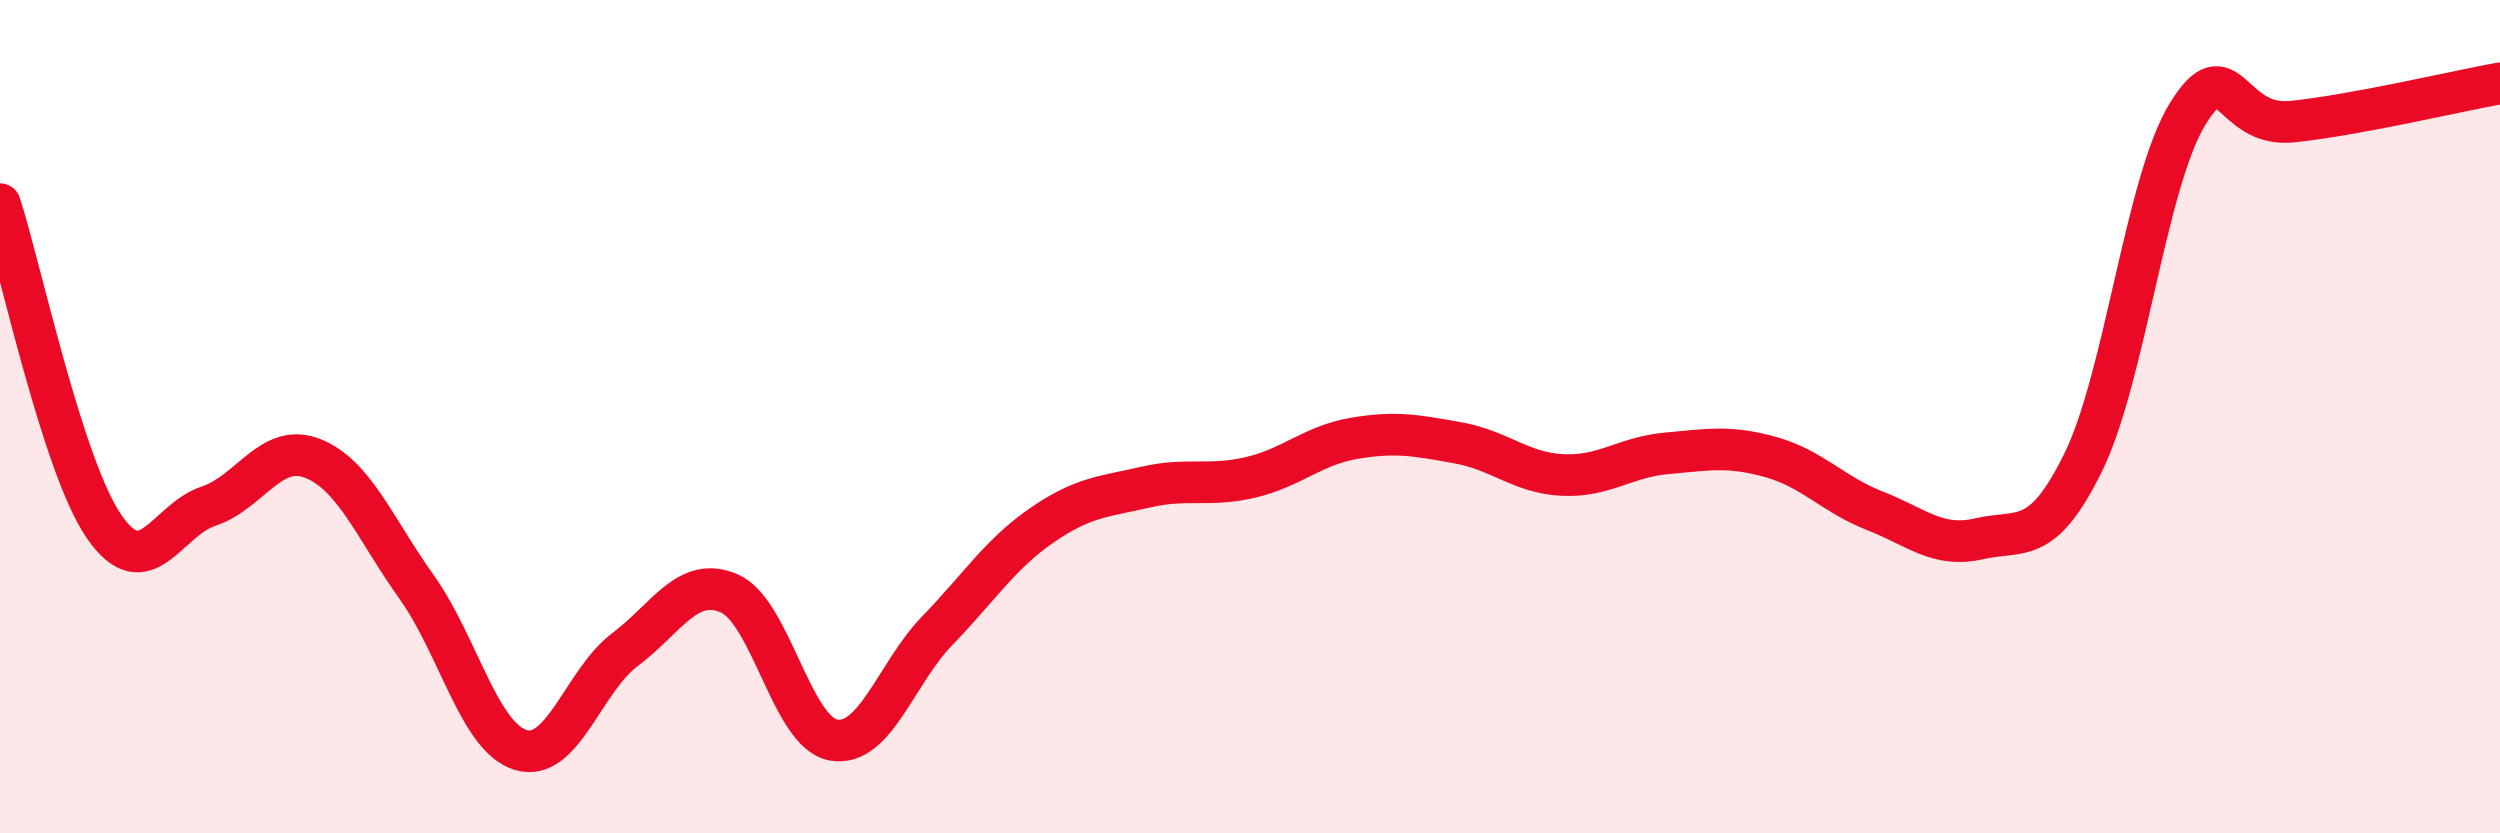 
    <svg width="60" height="20" viewBox="0 0 60 20" xmlns="http://www.w3.org/2000/svg">
      <path
        d="M 0,4.9 C 0.5,6.45 1.5,11.19 2.5,12.64 C 3.5,14.09 4,12.48 5,12.15 C 6,11.82 6.5,10.61 7.5,11 C 8.5,11.39 9,12.69 10,14.09 C 11,15.49 11.5,17.7 12.5,18 C 13.5,18.3 14,16.34 15,15.59 C 16,14.84 16.5,13.81 17.5,14.24 C 18.5,14.67 19,17.58 20,17.76 C 21,17.94 21.5,16.16 22.5,15.13 C 23.5,14.1 24,13.3 25,12.61 C 26,11.92 26.5,11.92 27.5,11.69 C 28.5,11.46 29,11.69 30,11.46 C 31,11.23 31.5,10.69 32.5,10.52 C 33.5,10.35 34,10.45 35,10.63 C 36,10.81 36.5,11.35 37.5,11.4 C 38.5,11.45 39,10.97 40,10.88 C 41,10.79 41.5,10.69 42.5,10.97 C 43.5,11.25 44,11.87 45,12.26 C 46,12.65 46.5,13.16 47.5,12.93 C 48.5,12.7 49,13.13 50,11.09 C 51,9.05 51.5,4.37 52.5,2.74 C 53.5,1.11 53.5,3.07 55,2.92 C 56.5,2.77 59,2.18 60,2L60 20L0 20Z"
        fill="#EB0A25"
        opacity="0.1"
        stroke-linecap="round"
        stroke-linejoin="round"
      />
      <path
        d="M 0,4.9 C 0.5,6.45 1.5,11.19 2.5,12.64 C 3.5,14.09 4,12.48 5,12.15 C 6,11.82 6.5,10.61 7.5,11 C 8.5,11.39 9,12.69 10,14.09 C 11,15.49 11.5,17.7 12.5,18 C 13.5,18.3 14,16.34 15,15.59 C 16,14.84 16.5,13.81 17.5,14.24 C 18.5,14.67 19,17.58 20,17.76 C 21,17.94 21.5,16.16 22.5,15.13 C 23.5,14.1 24,13.3 25,12.61 C 26,11.92 26.5,11.92 27.5,11.69 C 28.5,11.46 29,11.69 30,11.46 C 31,11.23 31.5,10.69 32.5,10.52 C 33.5,10.35 34,10.45 35,10.63 C 36,10.81 36.5,11.35 37.5,11.4 C 38.5,11.45 39,10.97 40,10.88 C 41,10.79 41.5,10.69 42.5,10.97 C 43.5,11.25 44,11.87 45,12.26 C 46,12.65 46.5,13.16 47.5,12.93 C 48.5,12.7 49,13.13 50,11.09 C 51,9.05 51.5,4.37 52.5,2.74 C 53.5,1.11 53.5,3.07 55,2.92 C 56.5,2.77 59,2.18 60,2"
        stroke="#EB0A25"
        stroke-width="1"
        fill="none"
        stroke-linecap="round"
        stroke-linejoin="round"
      />
    </svg>
  